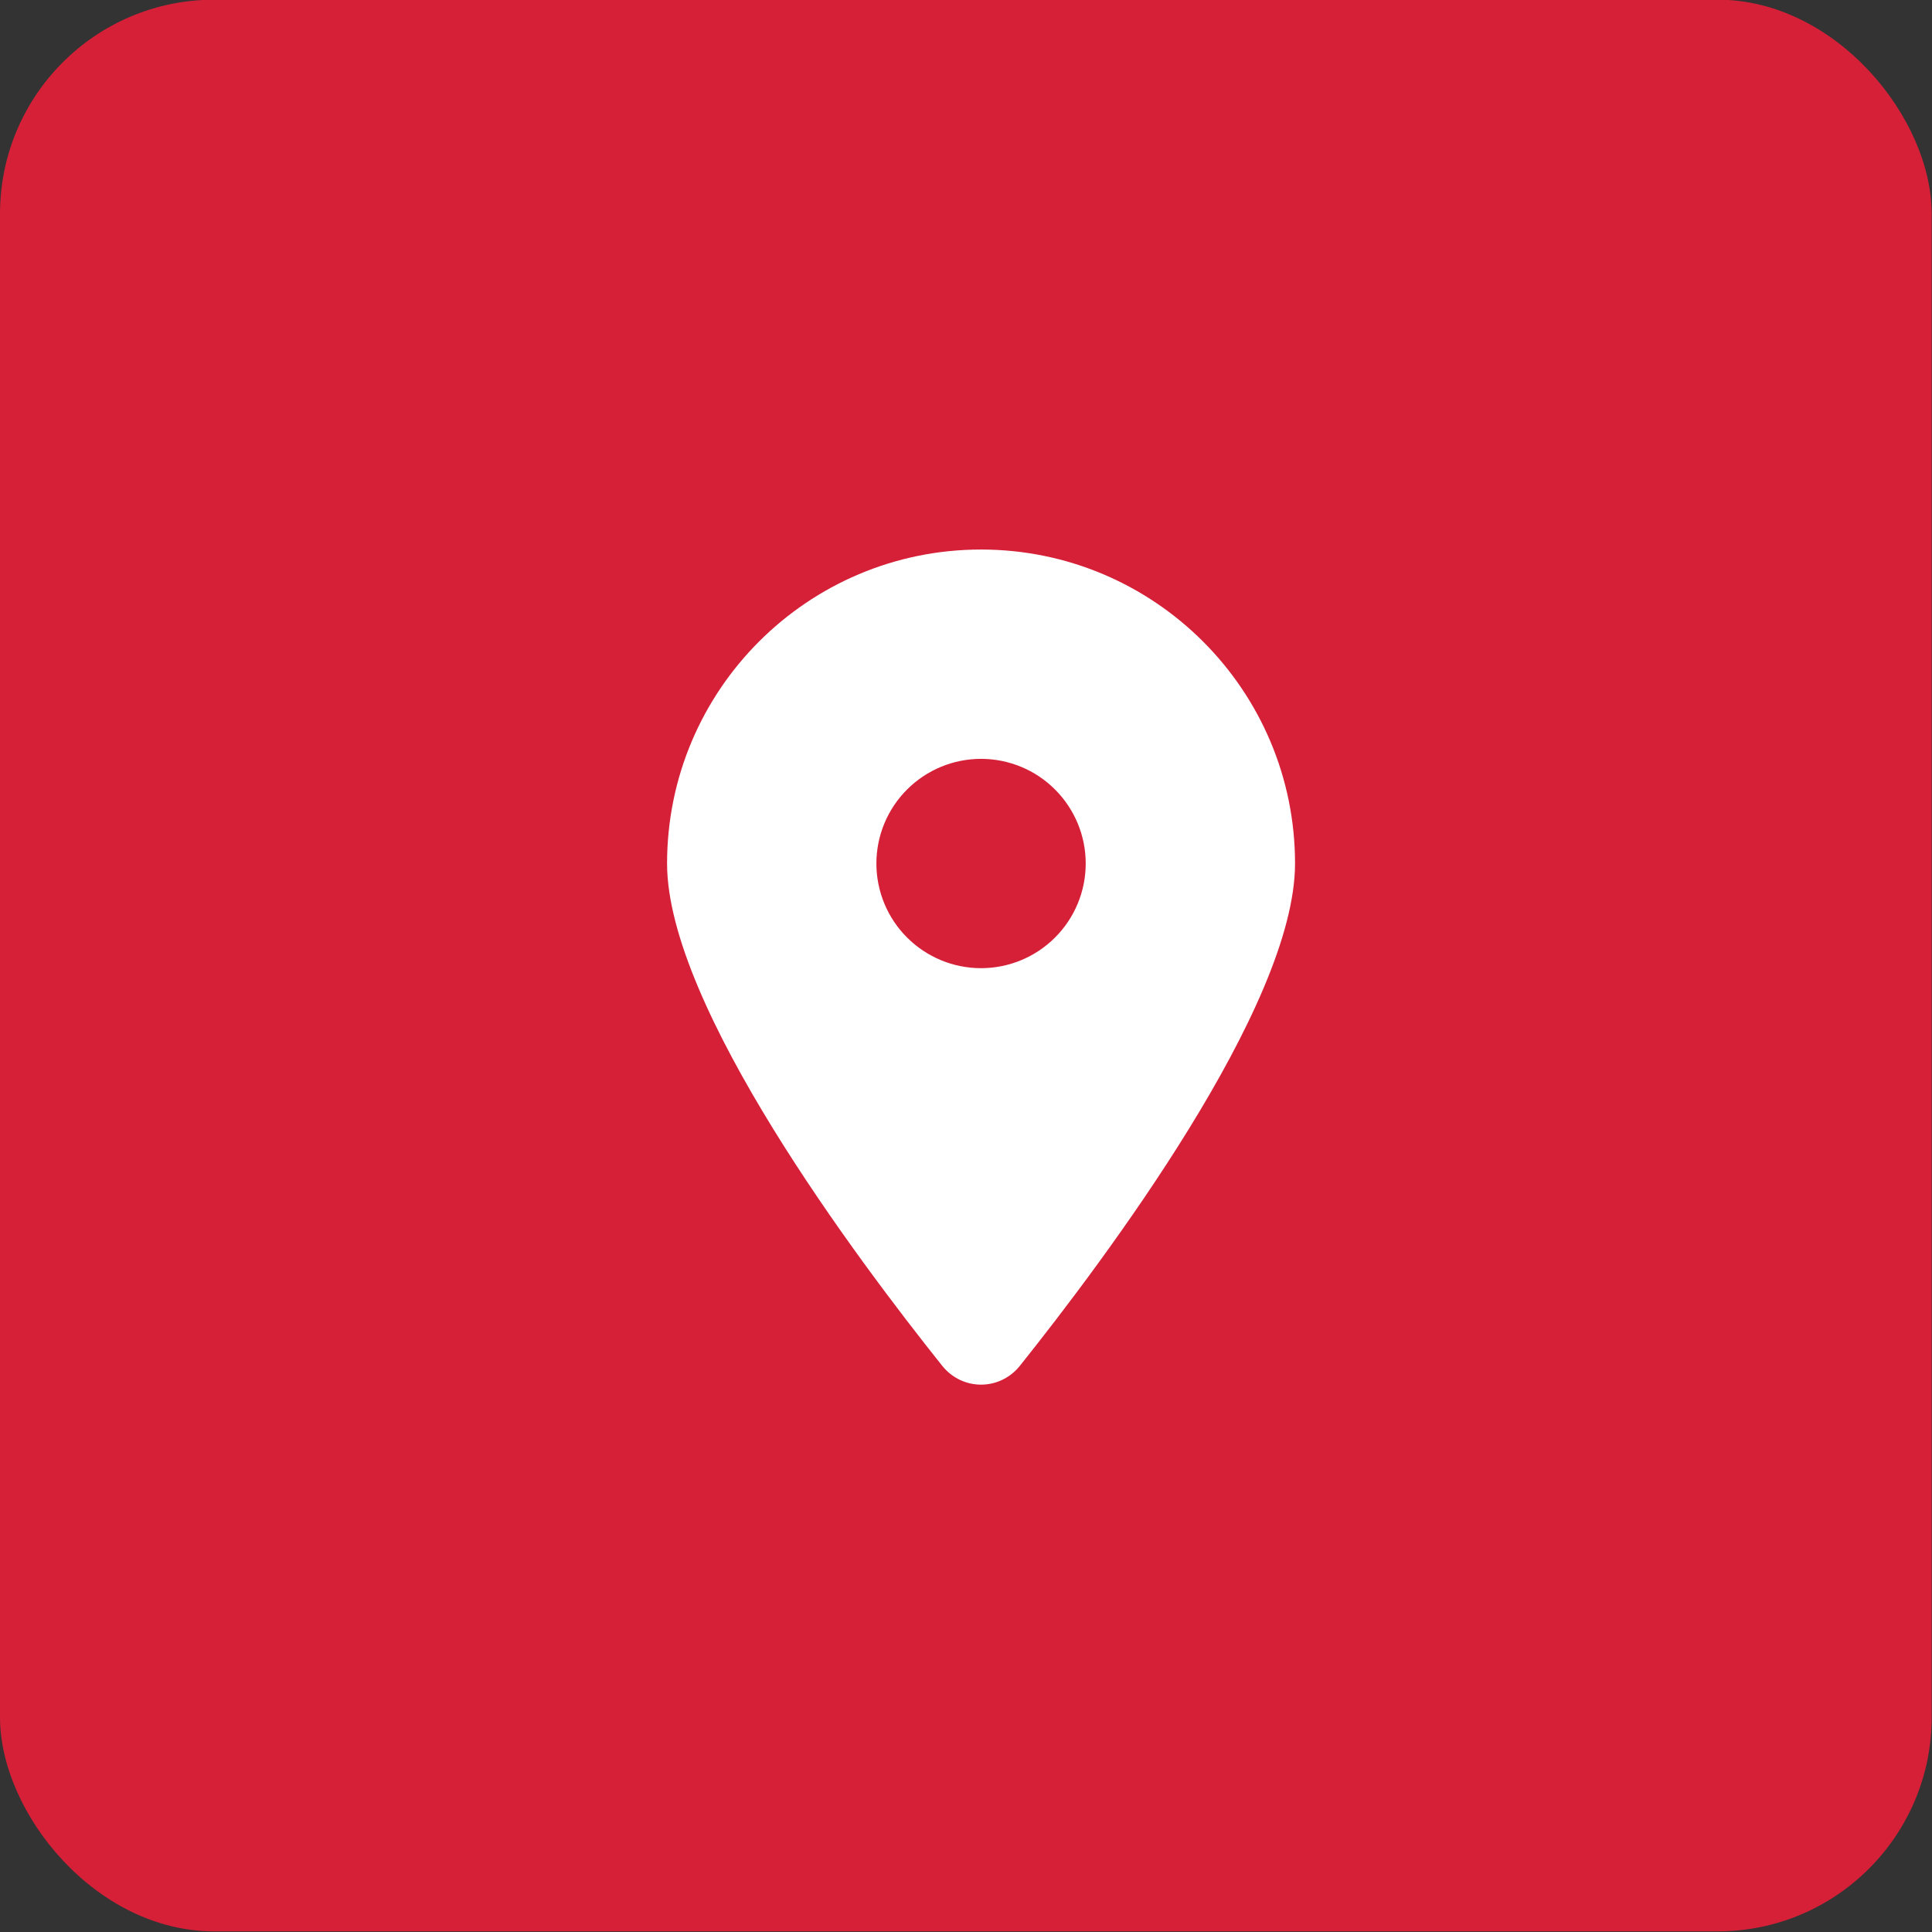 <svg width="55" height="55" viewBox="0 0 55 55" fill="none" xmlns="http://www.w3.org/2000/svg">
<rect x="0" y="0" width="55" height="55" fill="#333333" stroke="none"/>
<rect y="-0.009" width="54.991" height="54.991" rx="6.095" fill="#D52038"/>
<g clip-path="url(#clip0_170_538)">
<path d="M29.032 38.884C31.42 35.895 36.867 28.651 36.867 24.582C36.867 19.648 32.863 15.644 27.928 15.644C22.994 15.644 18.99 19.648 18.99 24.582C18.99 28.651 24.437 35.895 26.825 38.884C27.398 39.596 28.459 39.596 29.032 38.884ZM27.928 21.603C28.719 21.603 29.477 21.917 30.035 22.476C30.594 23.035 30.908 23.792 30.908 24.582C30.908 25.373 30.594 26.131 30.035 26.689C29.477 27.248 28.719 27.562 27.928 27.562C27.138 27.562 26.381 27.248 25.822 26.689C25.263 26.131 24.949 25.373 24.949 24.582C24.949 23.792 25.263 23.035 25.822 22.476C26.381 21.917 27.138 21.603 27.928 21.603Z" fill="white"/>
</g>
<defs>
<clipPath id="clip0_170_538">
<rect width="17.877" height="23.835" fill="white" transform="translate(18.99 15.644)"/>
</clipPath>
</defs>
</svg>
